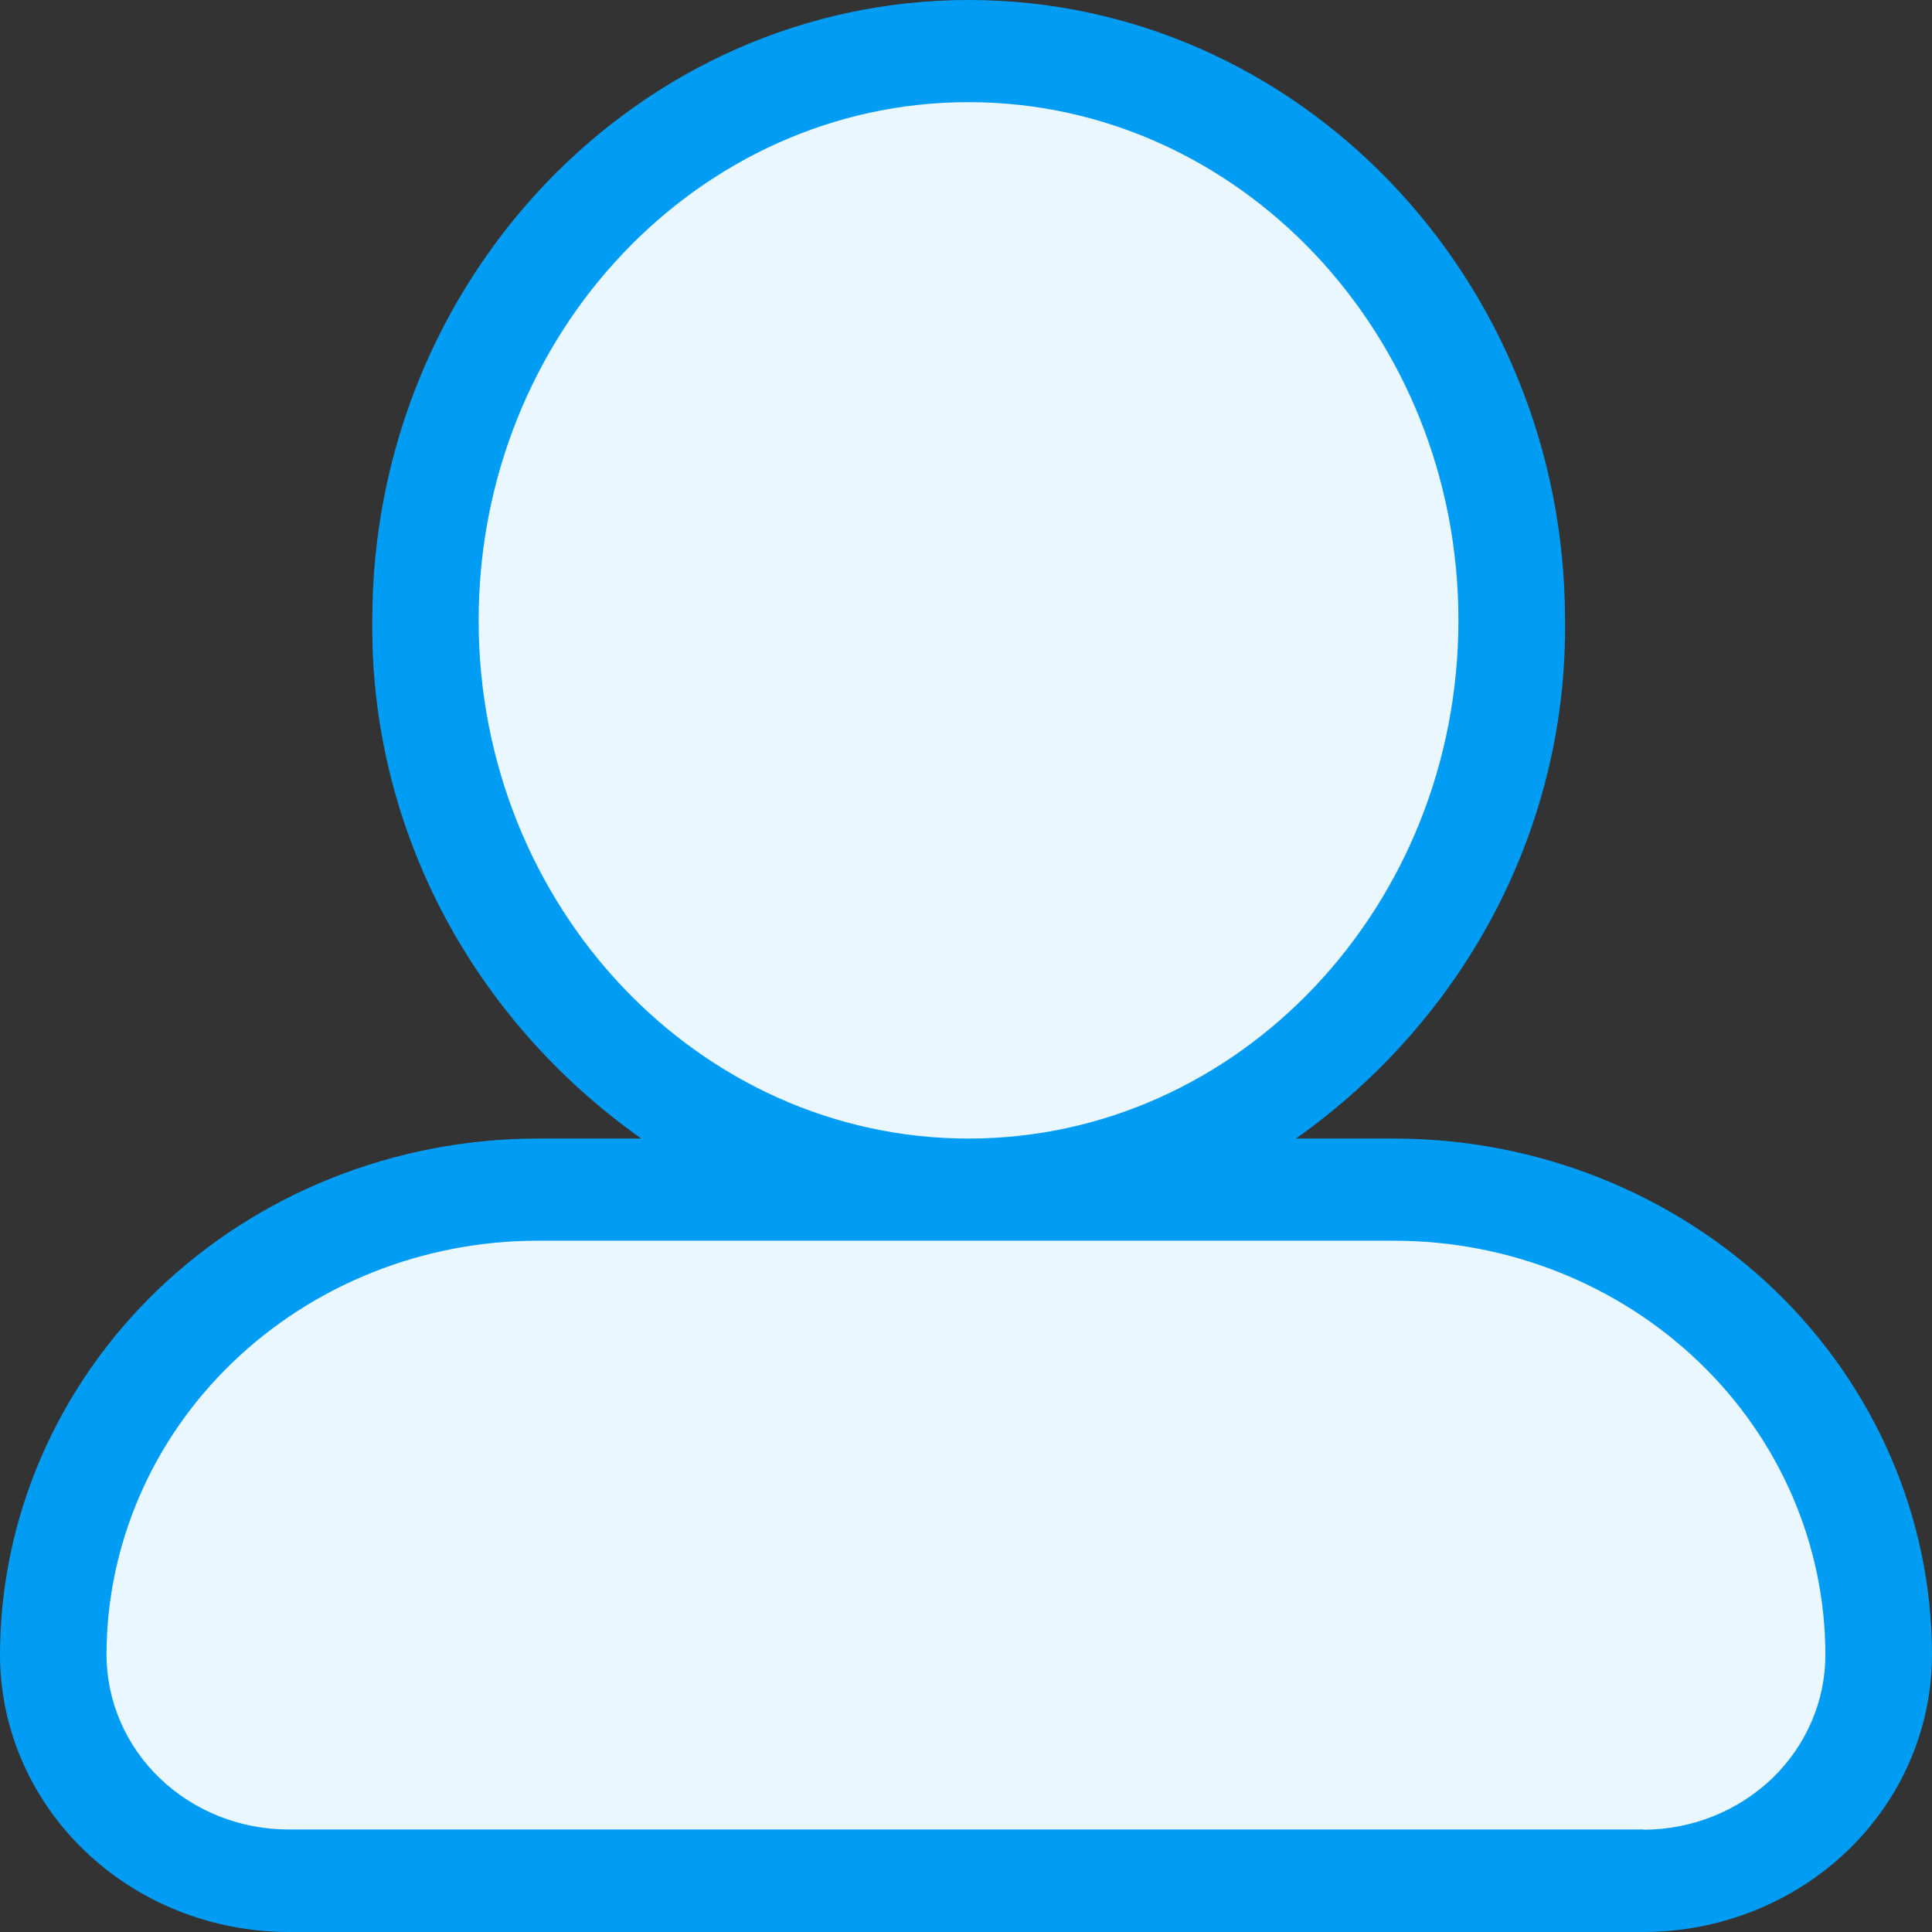 <svg width="16" height="16" viewBox="0 0 16 16" fill="none" xmlns="http://www.w3.org/2000/svg">
<rect x="0" y="0" width="16" height="16" fill="#333333" stroke="none"/>
<path d="M4.451 9.853H11.549C12.612 9.853 13.632 10.258 14.384 10.981C15.136 11.703 15.559 12.683 15.559 13.705C15.559 14.201 15.353 14.677 14.988 15.028C14.623 15.379 14.127 15.577 13.611 15.577H2.389C1.872 15.577 1.377 15.379 1.011 15.028C0.646 14.677 0.441 14.201 0.441 13.705H0.441C0.441 12.683 0.863 11.703 1.615 10.981C2.367 10.258 3.387 9.853 4.451 9.853V9.853Z" fill="#EBF7FF"/>
<path d="M8.02 9.853C10.505 9.853 12.518 7.743 12.518 5.139C12.518 2.536 10.505 0.425 8.02 0.425C5.536 0.425 3.522 2.536 3.522 5.139C3.522 7.743 5.536 9.853 8.02 9.853Z" fill="#EBF7FF"/>
<path d="M11.549 9.429H10.732C11.431 8.935 11.998 8.288 12.386 7.542C12.774 6.795 12.971 5.971 12.961 5.137C12.961 2.305 10.745 0 8.022 0C5.299 0 3.083 2.306 3.083 5.137C3.073 5.971 3.27 6.795 3.657 7.542C4.045 8.288 4.612 8.935 5.311 9.429H4.451C3.271 9.43 2.14 9.881 1.305 10.683C0.471 11.485 0.001 12.572 0 13.705C0.001 14.314 0.253 14.897 0.701 15.327C1.149 15.758 1.756 15.999 2.389 16H13.611C14.245 15.999 14.852 15.757 15.3 15.327C15.748 14.897 15.999 14.314 16 13.705C15.999 12.571 15.529 11.484 14.695 10.682C13.86 9.881 12.729 9.43 11.549 9.429ZM3.964 5.137C3.964 2.772 5.784 0.846 8.021 0.846C10.259 0.846 12.078 2.771 12.078 5.137C12.078 7.504 10.259 9.429 8.021 9.429C5.784 9.429 3.964 7.504 3.964 5.139V5.137ZM13.611 15.151H2.389C1.989 15.151 1.606 14.998 1.324 14.727C1.041 14.456 0.883 14.088 0.882 13.704C0.883 12.795 1.259 11.923 1.928 11.281C2.597 10.638 3.504 10.276 4.45 10.275H11.549C12.495 10.276 13.402 10.638 14.071 11.281C14.74 11.923 15.116 12.795 15.117 13.704C15.117 14.088 14.958 14.456 14.676 14.728C14.393 14.999 14.01 15.152 13.611 15.153V15.151Z" fill="#019DF4"/>
</svg>
